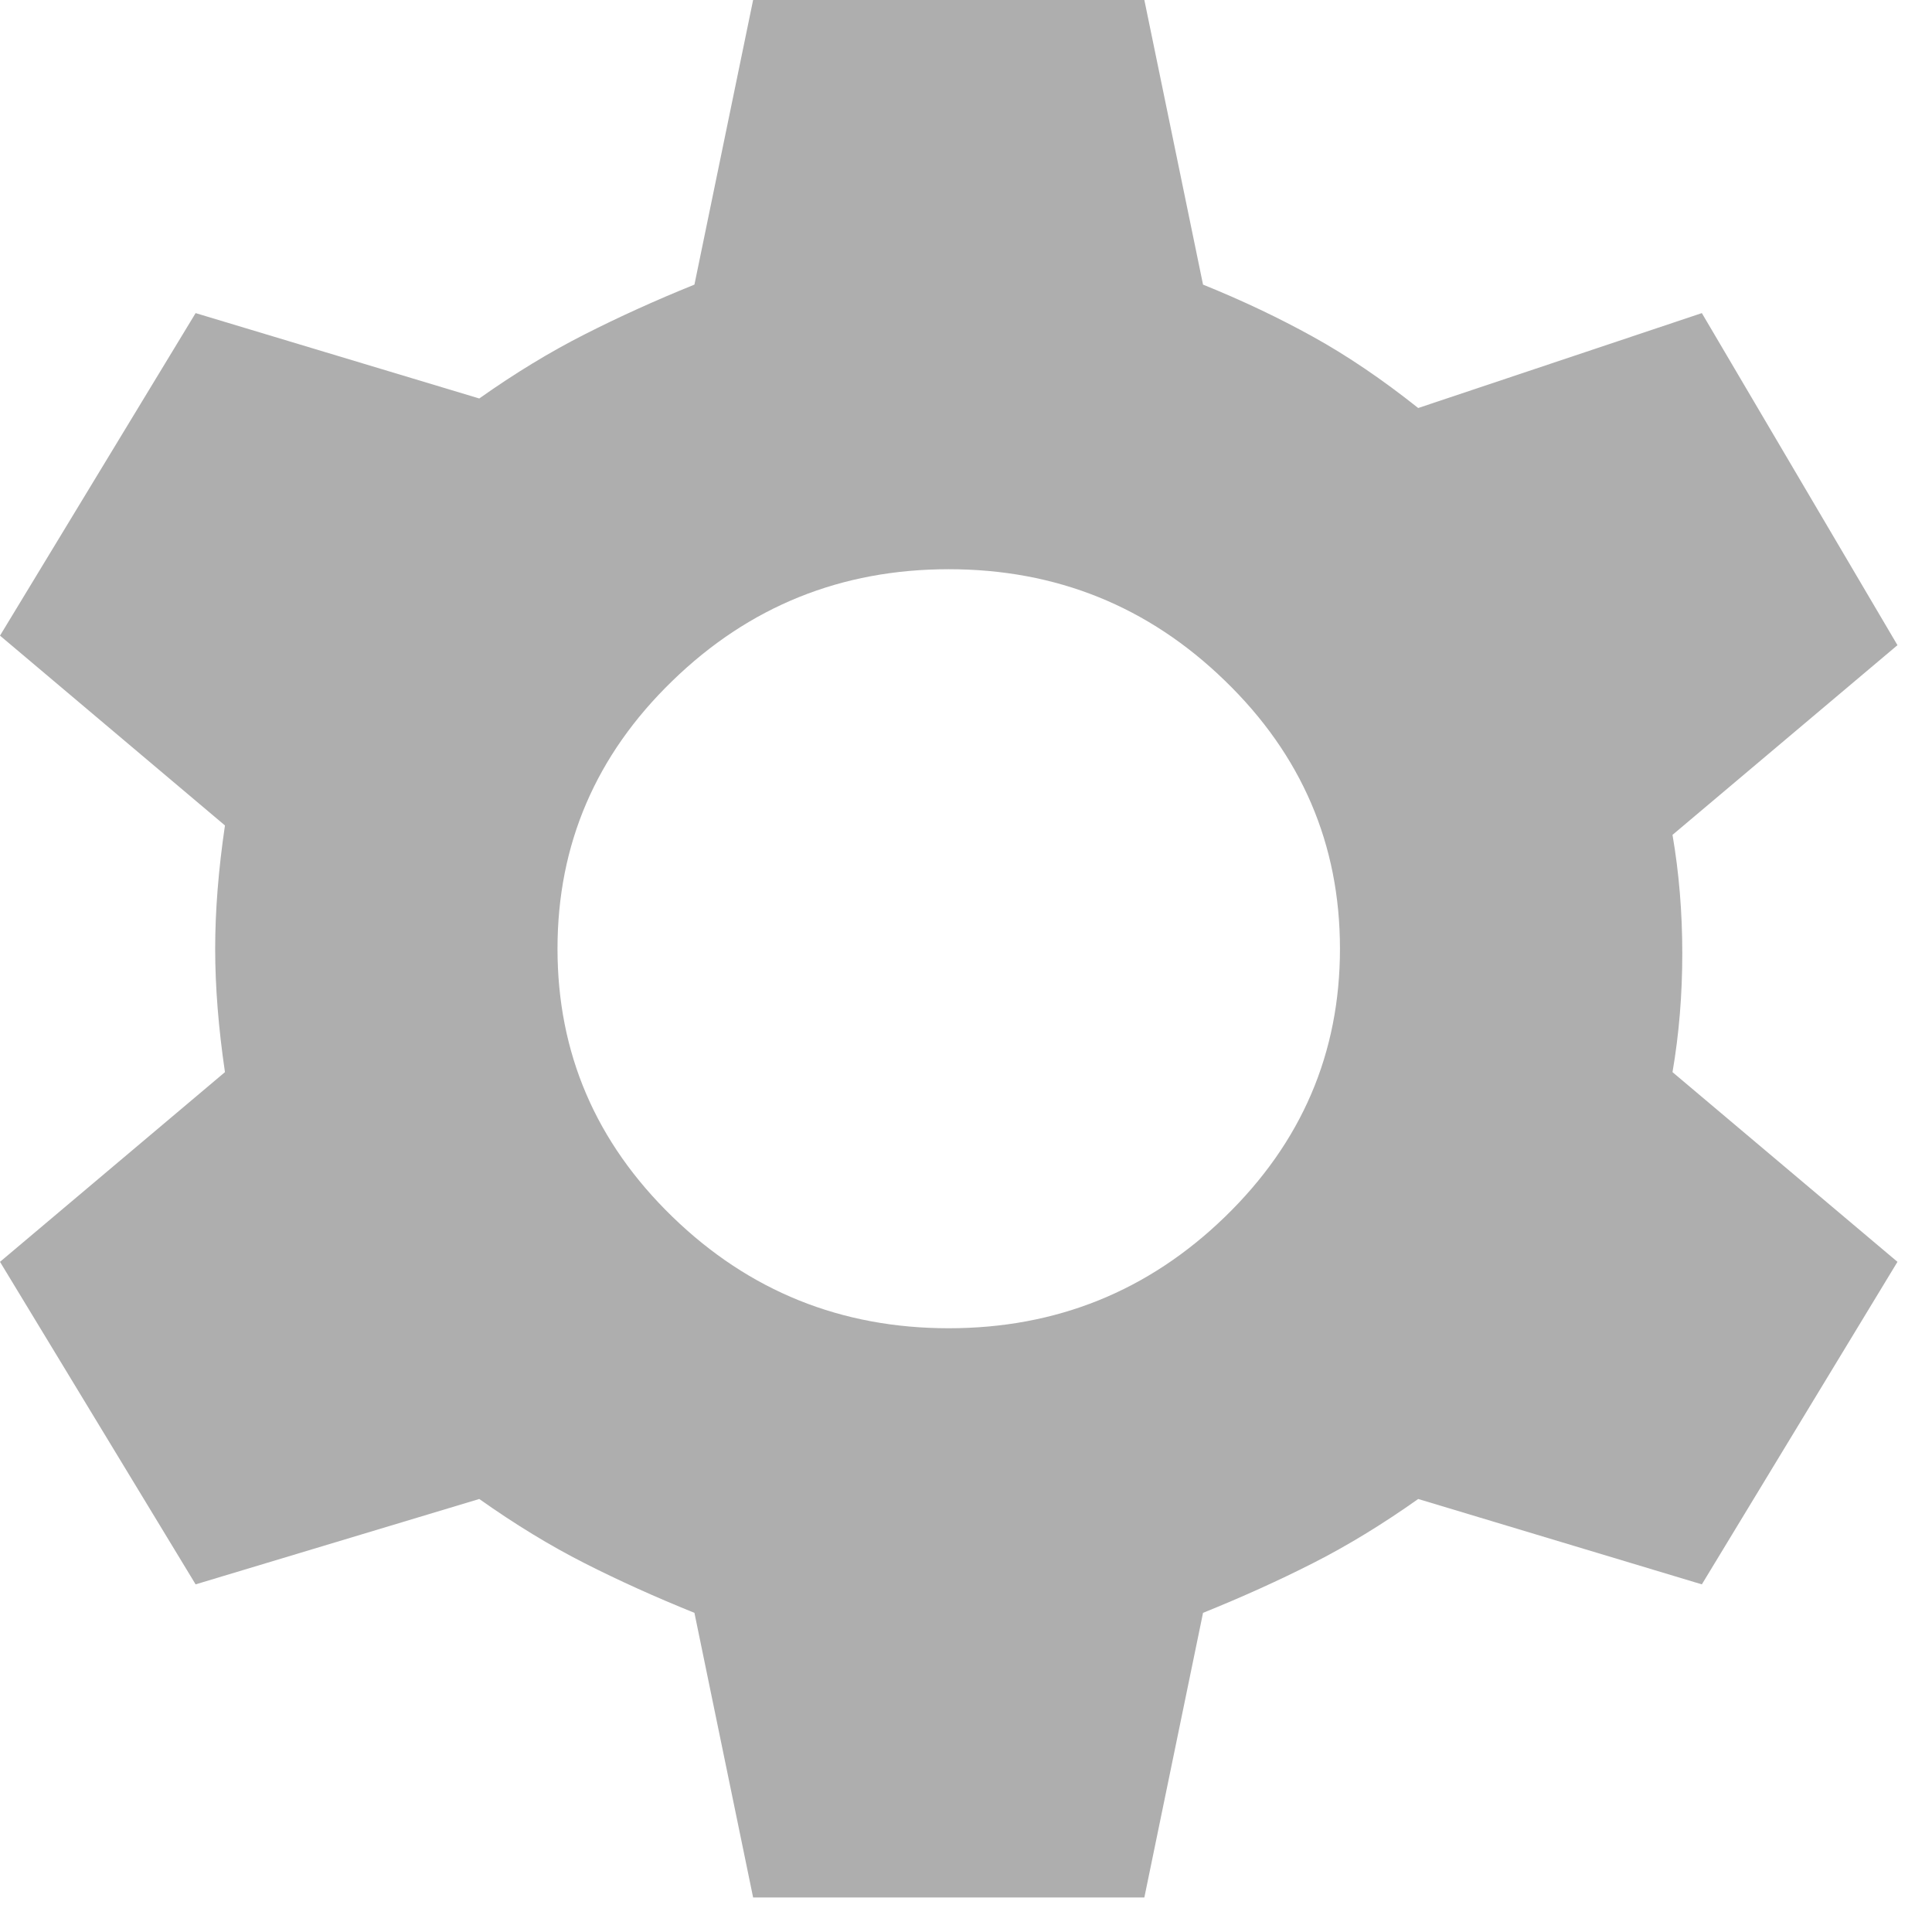 <?xml version="1.0" encoding="utf-8"?>
<svg xmlns="http://www.w3.org/2000/svg" fill="none" height="100%" overflow="visible" preserveAspectRatio="none" style="display: block;" viewBox="0 0 16 16" width="100%">
<path d="M6.237 15.714L5.751 13.357C5.427 13.226 5.123 13.089 4.84 12.945C4.556 12.801 4.266 12.624 3.969 12.414L1.62 13.121L0 10.45L1.863 8.879C1.809 8.512 1.782 8.171 1.782 7.857C1.782 7.543 1.809 7.202 1.863 6.836L0 5.264L1.62 2.593L3.969 3.3C4.266 3.09 4.556 2.914 4.84 2.77C5.123 2.626 5.427 2.488 5.751 2.357L6.237 0H9.477L9.963 2.357C10.287 2.488 10.591 2.632 10.874 2.789C11.158 2.946 11.448 3.143 11.745 3.379L14.094 2.593L15.714 5.343L13.851 6.914C13.905 7.229 13.932 7.556 13.932 7.896C13.932 8.237 13.905 8.564 13.851 8.879L15.714 10.45L14.094 13.121L11.745 12.414C11.448 12.624 11.158 12.801 10.874 12.945C10.591 13.089 10.287 13.226 9.963 13.357L9.477 15.714H6.237ZM7.857 11C8.748 11 9.511 10.692 10.145 10.077C10.78 9.461 11.097 8.721 11.097 7.857C11.097 6.993 10.78 6.253 10.145 5.638C9.511 5.022 8.748 4.714 7.857 4.714C6.966 4.714 6.203 5.022 5.569 5.638C4.934 6.253 4.617 6.993 4.617 7.857C4.617 8.721 4.934 9.461 5.569 10.077C6.203 10.692 6.966 11 7.857 11Z" fill="#AEAEAE" id="Vector"/>
</svg>